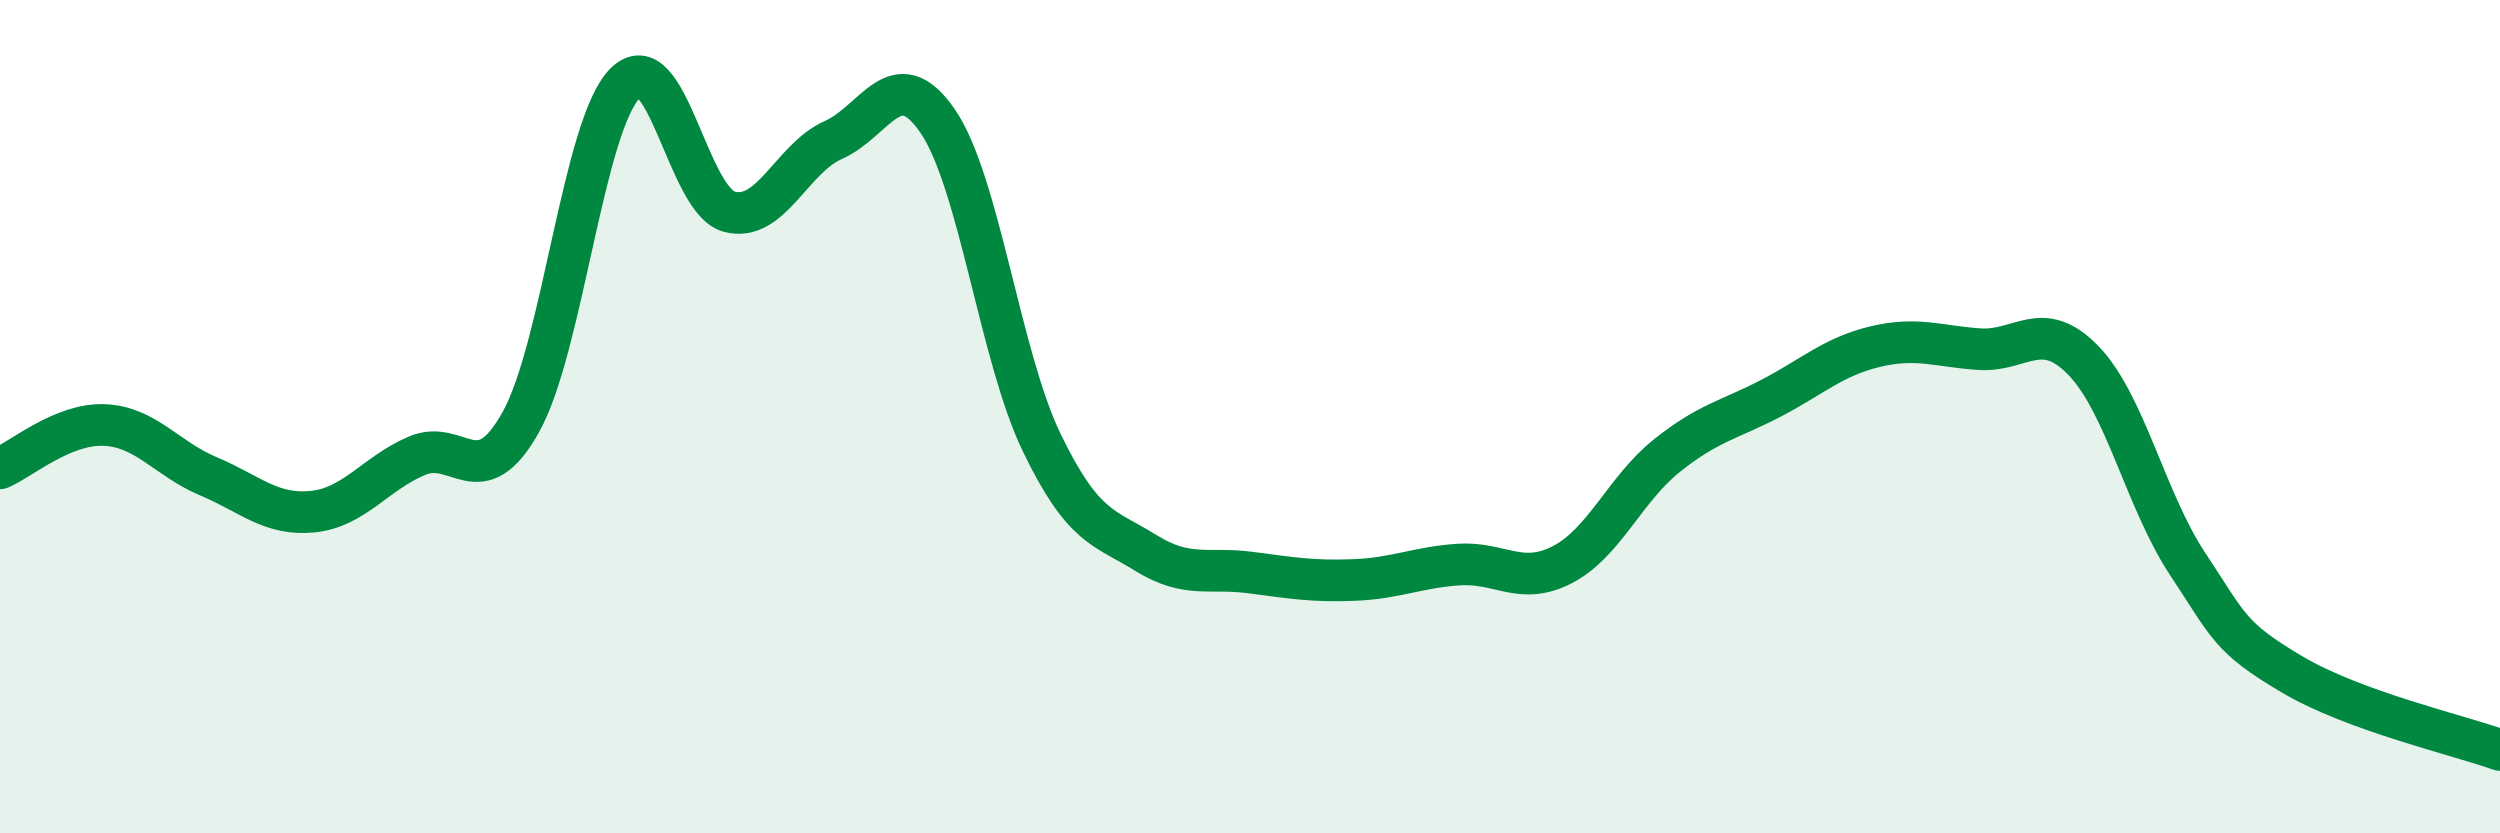 
    <svg width="60" height="20" viewBox="0 0 60 20" xmlns="http://www.w3.org/2000/svg">
      <path
        d="M 0,11.24 C 0.5,11.03 1.5,10.16 2.5,10.2 C 3.5,10.24 4,11.01 5,11.43 C 6,11.85 6.5,12.38 7.5,12.28 C 8.5,12.18 9,11.37 10,10.94 C 11,10.51 11.5,11.92 12.5,10.13 C 13.5,8.34 14,3.01 15,2 C 16,0.99 16.5,4.81 17.5,5.08 C 18.5,5.35 19,3.8 20,3.36 C 21,2.92 21.5,1.45 22.5,2.9 C 23.5,4.35 24,8.55 25,10.62 C 26,12.69 26.5,12.65 27.5,13.27 C 28.5,13.89 29,13.61 30,13.74 C 31,13.87 31.5,13.96 32.5,13.92 C 33.5,13.88 34,13.62 35,13.55 C 36,13.48 36.5,14.07 37.5,13.55 C 38.5,13.03 39,11.74 40,10.94 C 41,10.14 41.5,10.08 42.5,9.56 C 43.5,9.04 44,8.56 45,8.32 C 46,8.08 46.5,8.31 47.5,8.38 C 48.5,8.45 49,7.62 50,8.65 C 51,9.68 51.5,12.02 52.5,13.53 C 53.5,15.04 53.5,15.29 55,16.18 C 56.5,17.07 59,17.64 60,18L60 20L0 20Z"
        fill="#008740"
        opacity="0.1"
        stroke-linecap="round"
        stroke-linejoin="round"
      />
      <path
        d="M 0,11.24 C 0.5,11.03 1.5,10.16 2.5,10.2 C 3.5,10.24 4,11.01 5,11.43 C 6,11.85 6.5,12.38 7.5,12.28 C 8.5,12.18 9,11.37 10,10.94 C 11,10.51 11.5,11.92 12.5,10.13 C 13.5,8.34 14,3.01 15,2 C 16,0.99 16.5,4.81 17.5,5.08 C 18.5,5.35 19,3.8 20,3.36 C 21,2.92 21.5,1.45 22.5,2.9 C 23.5,4.35 24,8.55 25,10.62 C 26,12.69 26.5,12.65 27.5,13.27 C 28.5,13.89 29,13.61 30,13.74 C 31,13.87 31.5,13.96 32.5,13.92 C 33.5,13.88 34,13.62 35,13.55 C 36,13.48 36.5,14.07 37.5,13.55 C 38.5,13.03 39,11.74 40,10.94 C 41,10.14 41.5,10.08 42.5,9.56 C 43.5,9.04 44,8.56 45,8.32 C 46,8.08 46.5,8.31 47.5,8.38 C 48.5,8.45 49,7.62 50,8.65 C 51,9.68 51.5,12.02 52.5,13.53 C 53.5,15.04 53.5,15.29 55,16.18 C 56.5,17.07 59,17.64 60,18"
        stroke="#008740"
        stroke-width="1"
        fill="none"
        stroke-linecap="round"
        stroke-linejoin="round"
      />
    </svg>
  
